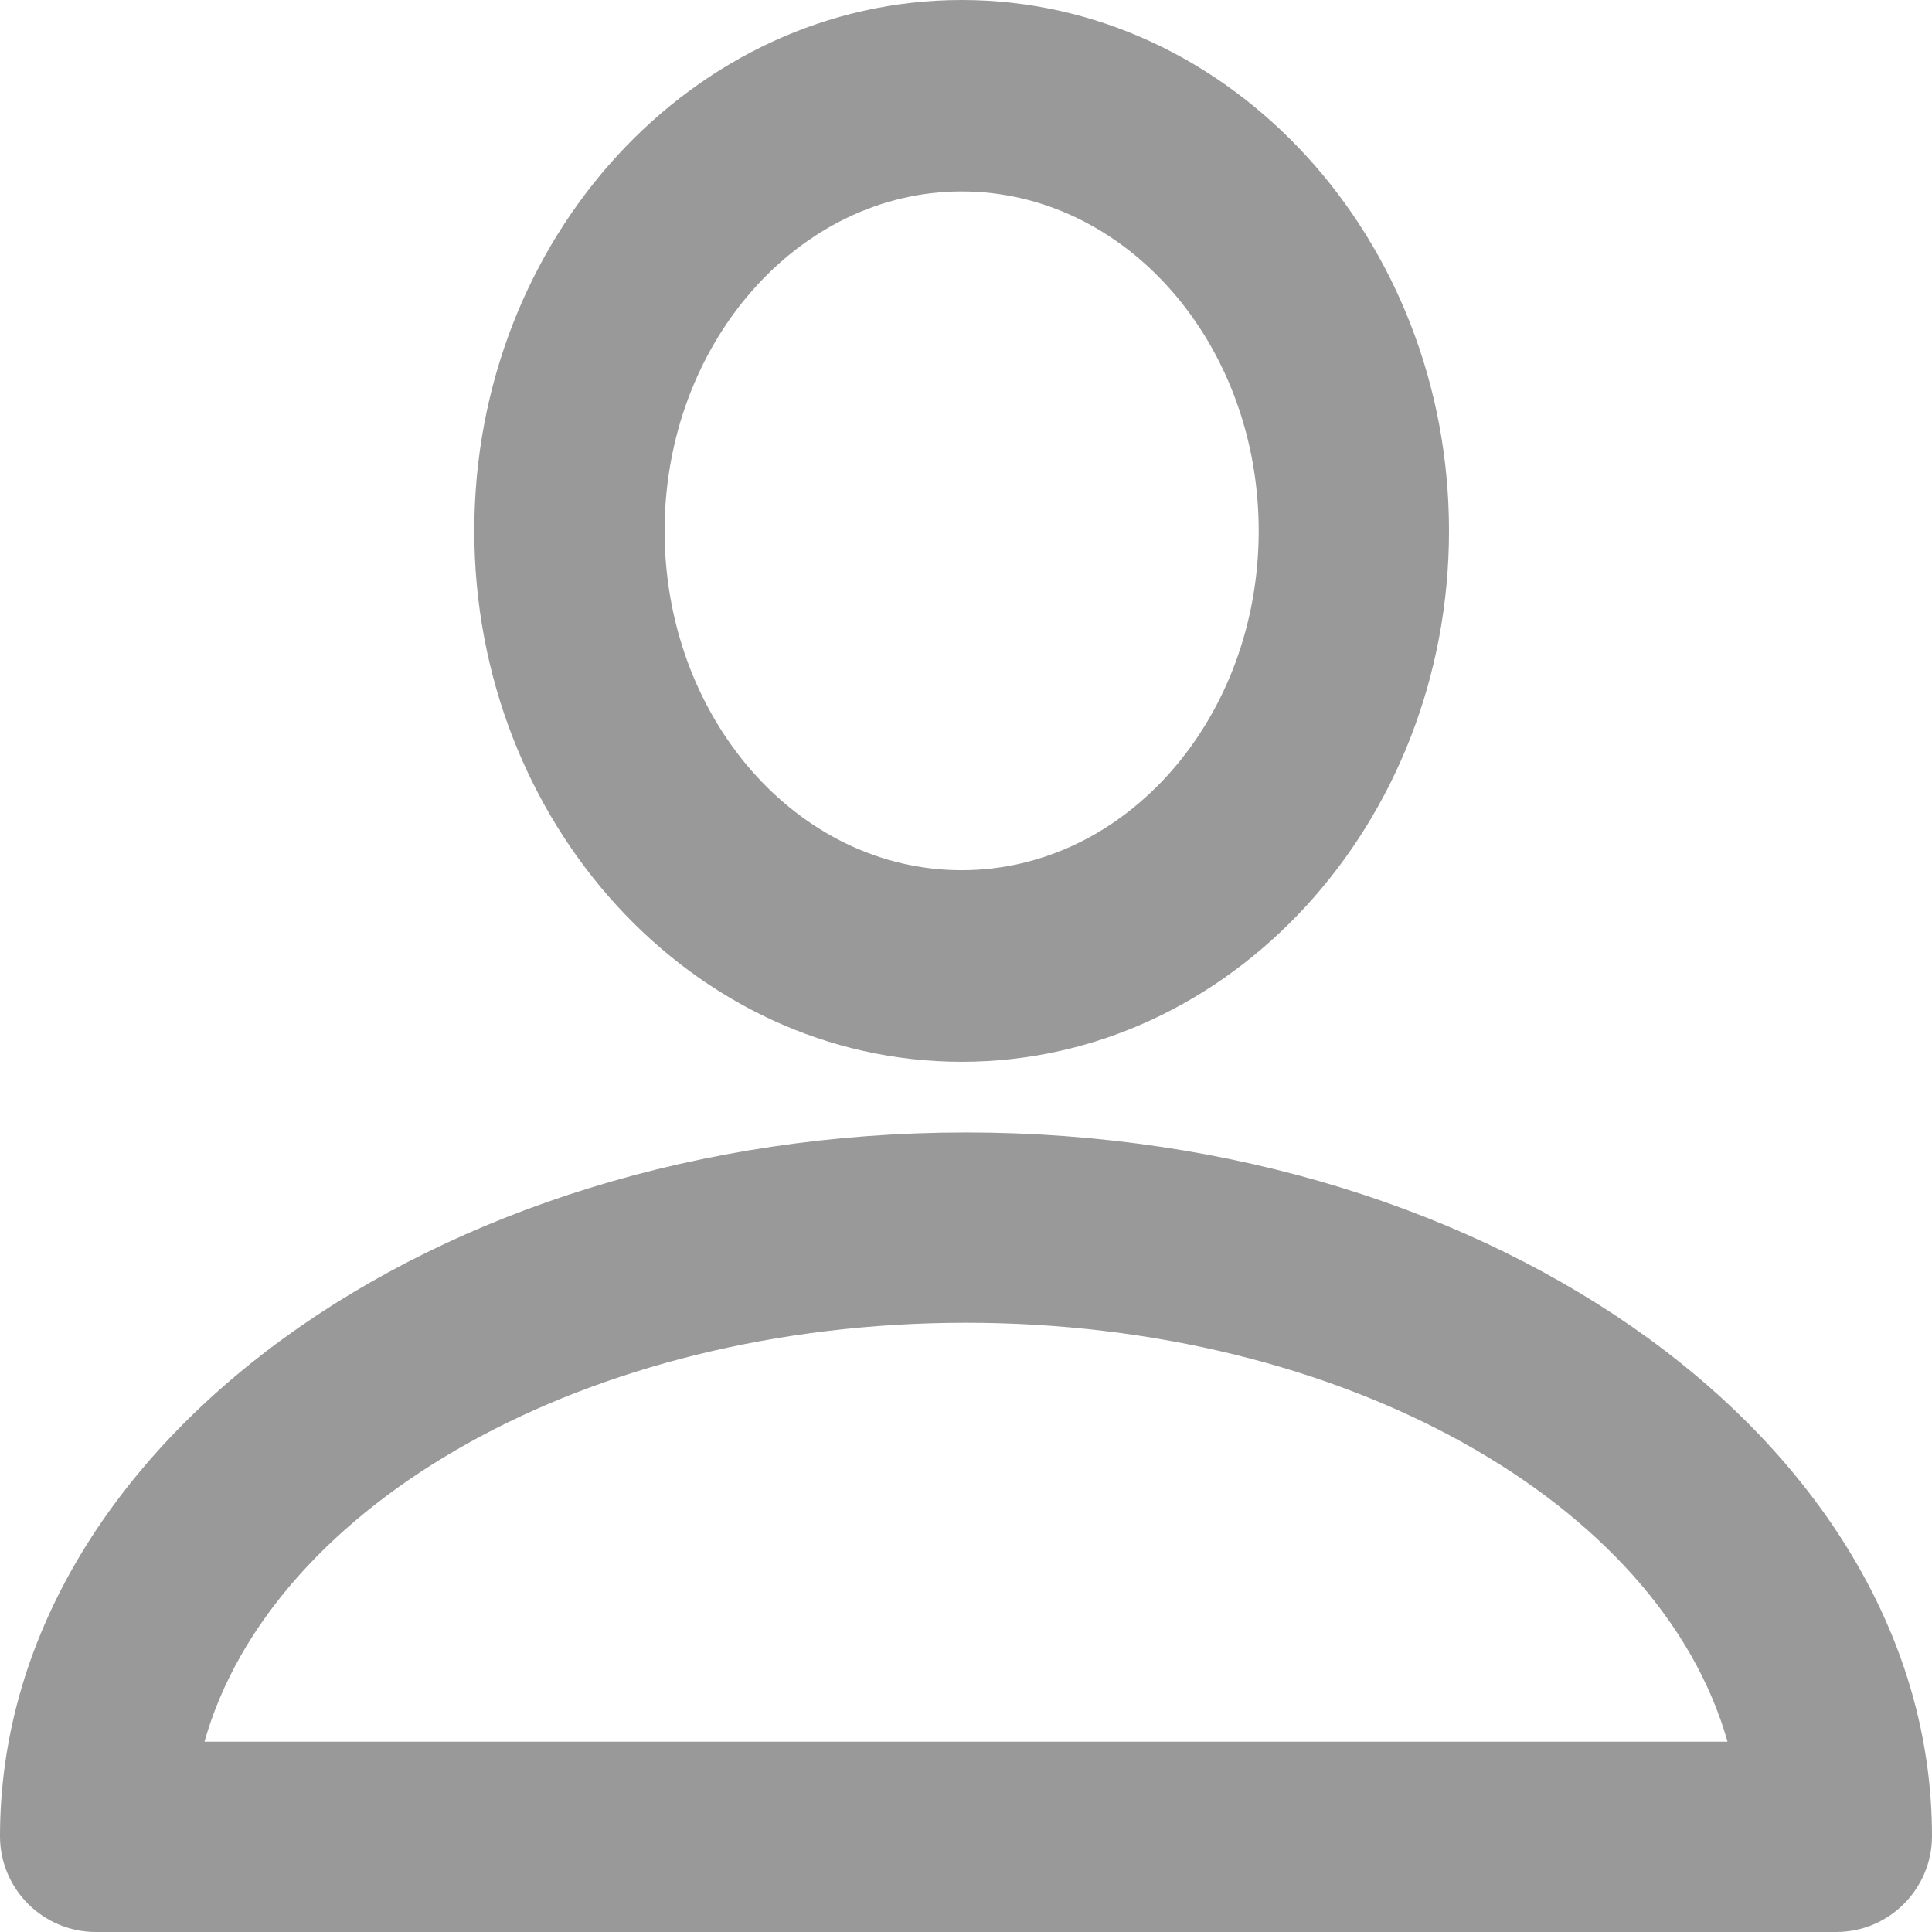 <svg width="12" height="12" viewBox="0 0 12 12" fill="none" xmlns="http://www.w3.org/2000/svg">
<path fill-rule="evenodd" clip-rule="evenodd" d="M2.946 3.297C2.946 5.115 4.304 6.595 5.973 6.595C7.642 6.595 9 5.115 9 3.297C9 1.48 7.642 0 5.973 0C4.304 0 2.946 1.48 2.946 3.297ZM4.128 3.297C4.128 2.135 4.959 1.189 5.973 1.189C6.993 1.189 7.818 2.135 7.818 3.297C7.818 4.459 6.993 5.405 5.973 5.405C4.953 5.405 4.128 4.459 4.128 3.297ZM0 11.405C0 11.736 0.27 12 0.595 12H11.405C11.736 12 12 11.73 12 11.405C12 8.993 9.311 7.034 6 7.034C2.689 7.034 0 8.993 0 11.405ZM6 8.216C8.351 8.216 10.311 9.338 10.73 10.818H1.27C1.689 9.338 3.649 8.216 6 8.216Z" fill="#999999"/>
</svg>
